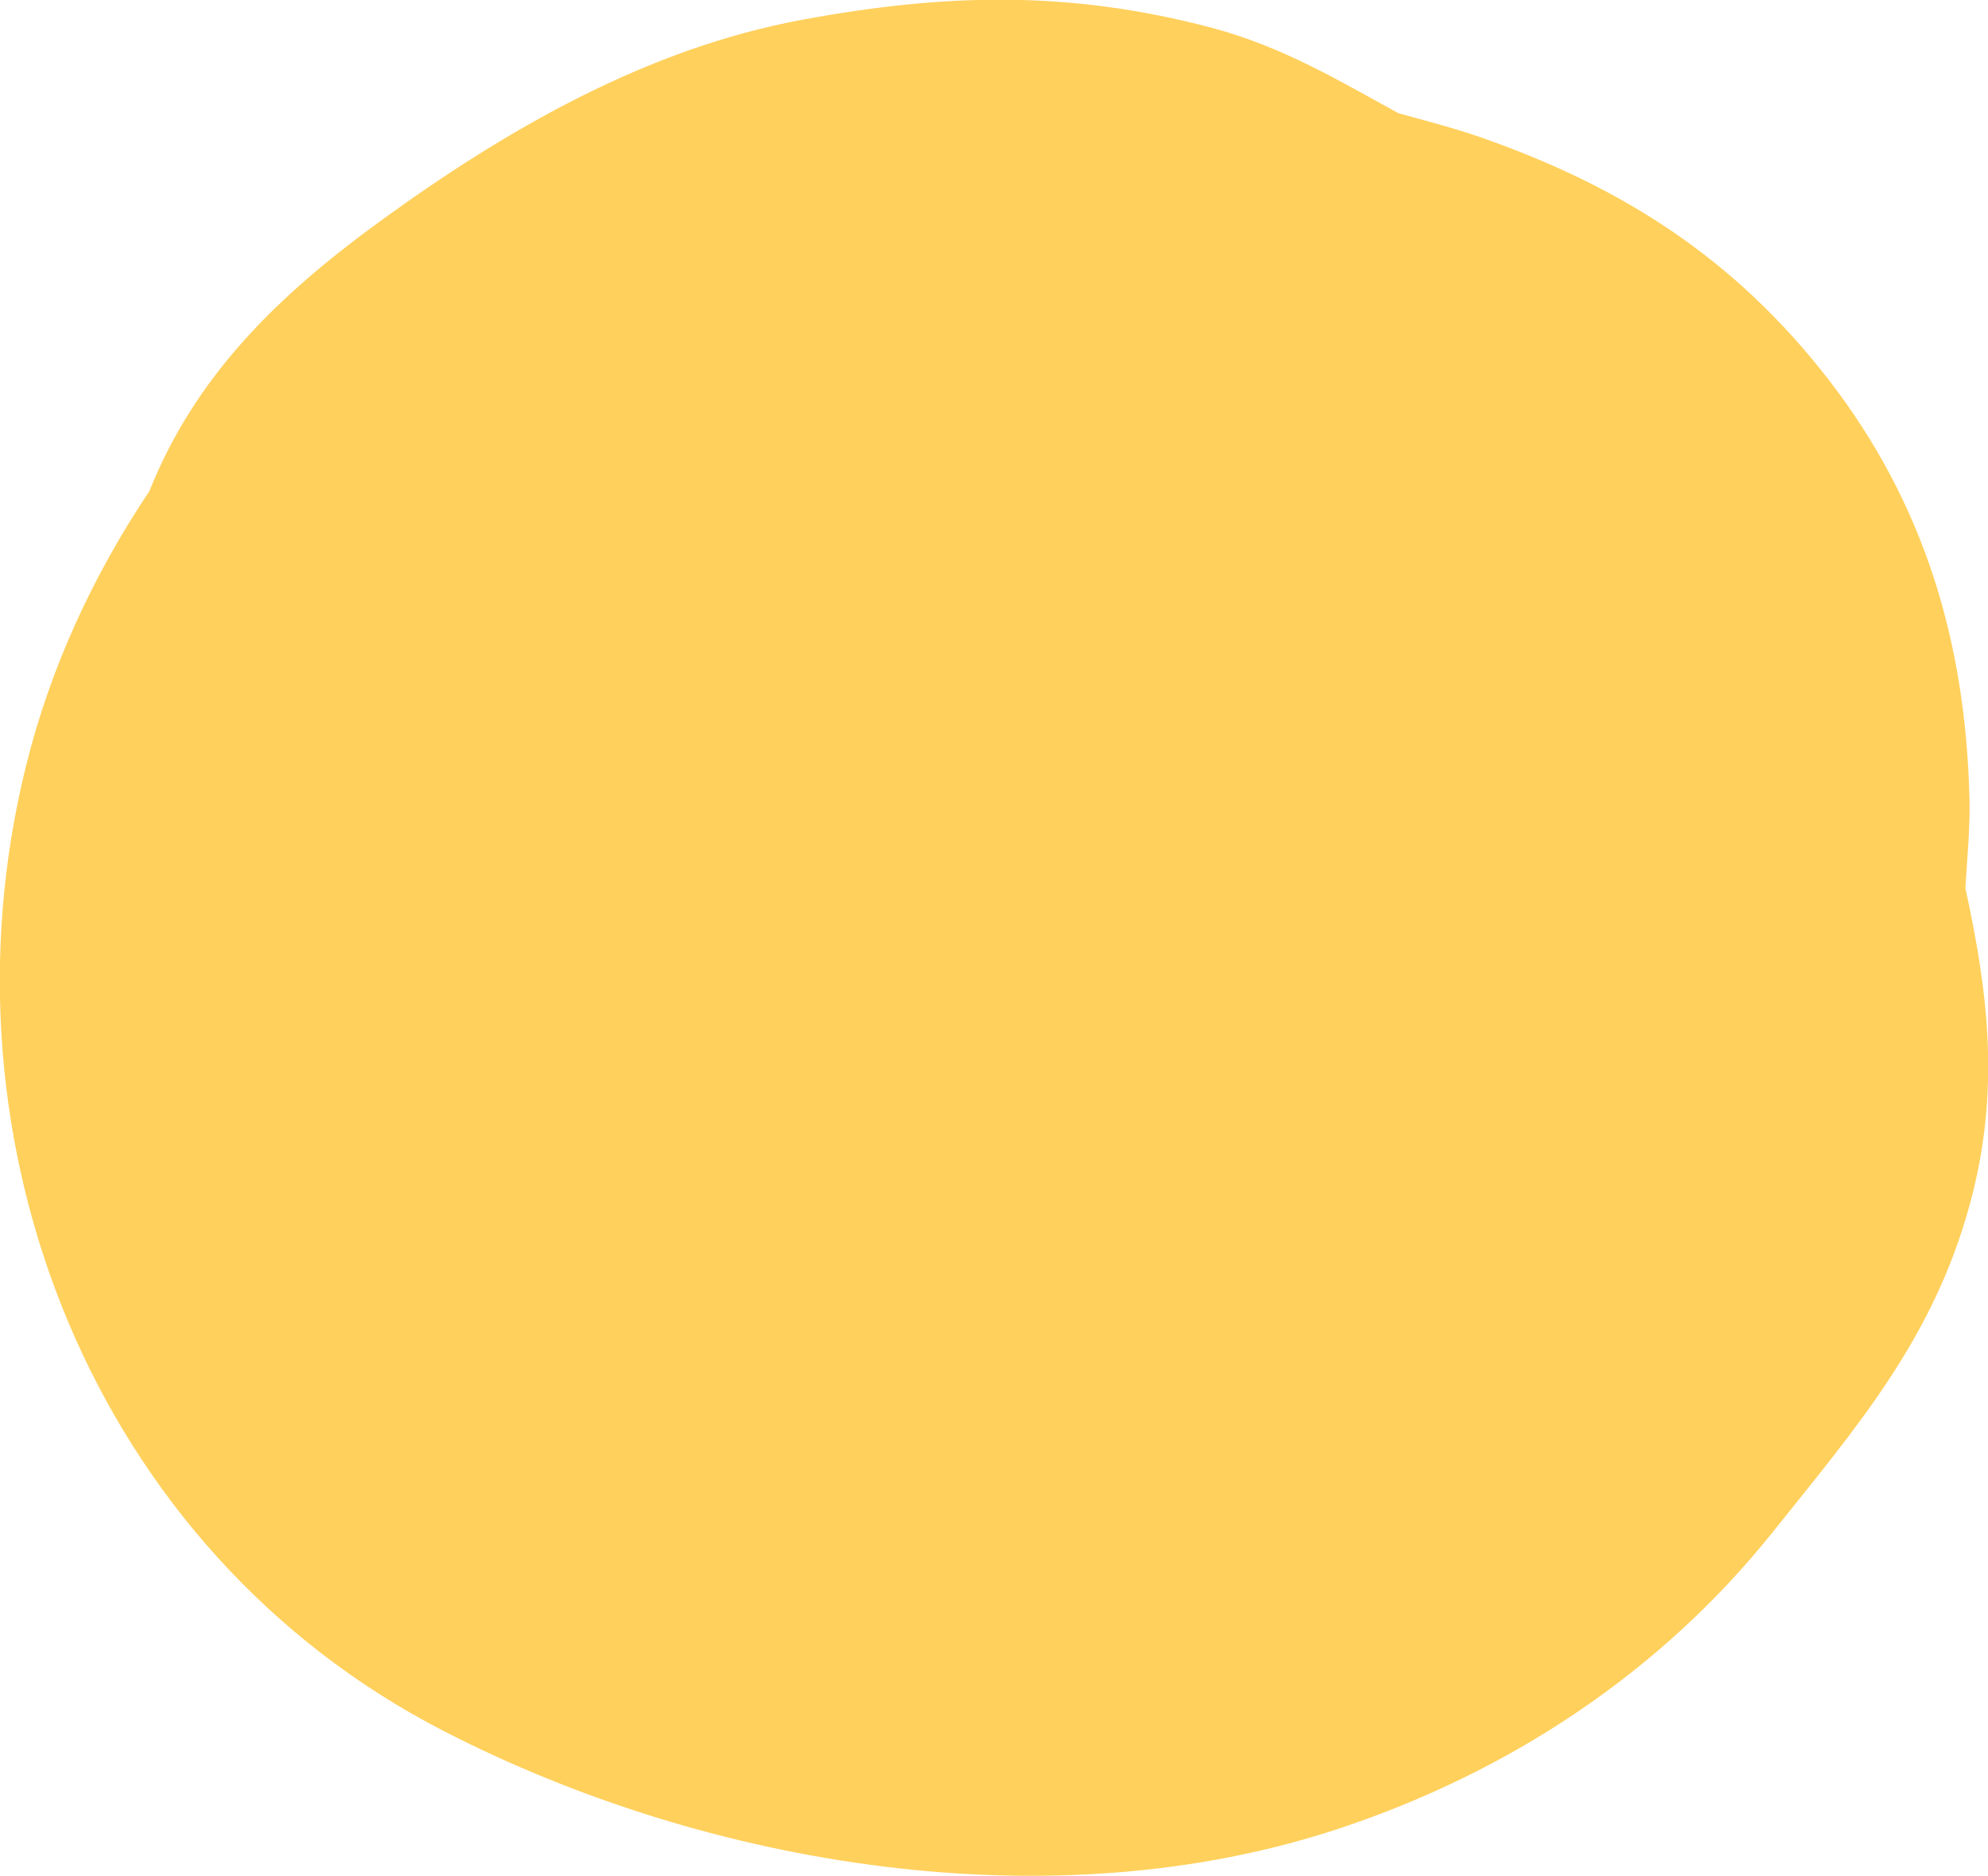 <?xml version="1.0" encoding="UTF-8"?>
<svg id="Layer_2" xmlns="http://www.w3.org/2000/svg" viewBox="0 0 68.51 64.65">
  <defs>
    <style>
      .cls-1 {
        fill: #ffd05c;
      }
    </style>
  </defs>
  <g id="Layer_1-2" data-name="Layer_1">
    <path class="cls-1" d="M67.73,30.62c.06-1.05.17-2.09.14-3.16-.14-5.36-1.56-10.11-4.84-14.36-3.2-4.14-7.06-6.64-11.98-8.36-.94-.33-1.9-.57-2.86-.84-2.03-1.11-3.96-2.28-6.42-2.94-4.92-1.3-9.19-1.19-14.12-.28-5.36.99-10.2,3.78-14.56,6.95-3.52,2.56-6.36,5.33-7.94,9.29-1.94,2.9-3.42,6.09-4.26,9.5-3.2,12.95,2.3,27.02,14.42,33.24,9.1,4.68,21,6.64,30.9,3.33,5.84-1.95,11.02-5.37,14.87-10.18,2.92-3.65,5.52-6.65,6.79-11.26,1.08-3.91.65-7.33-.14-10.95Z"/>
  </g>
</svg>